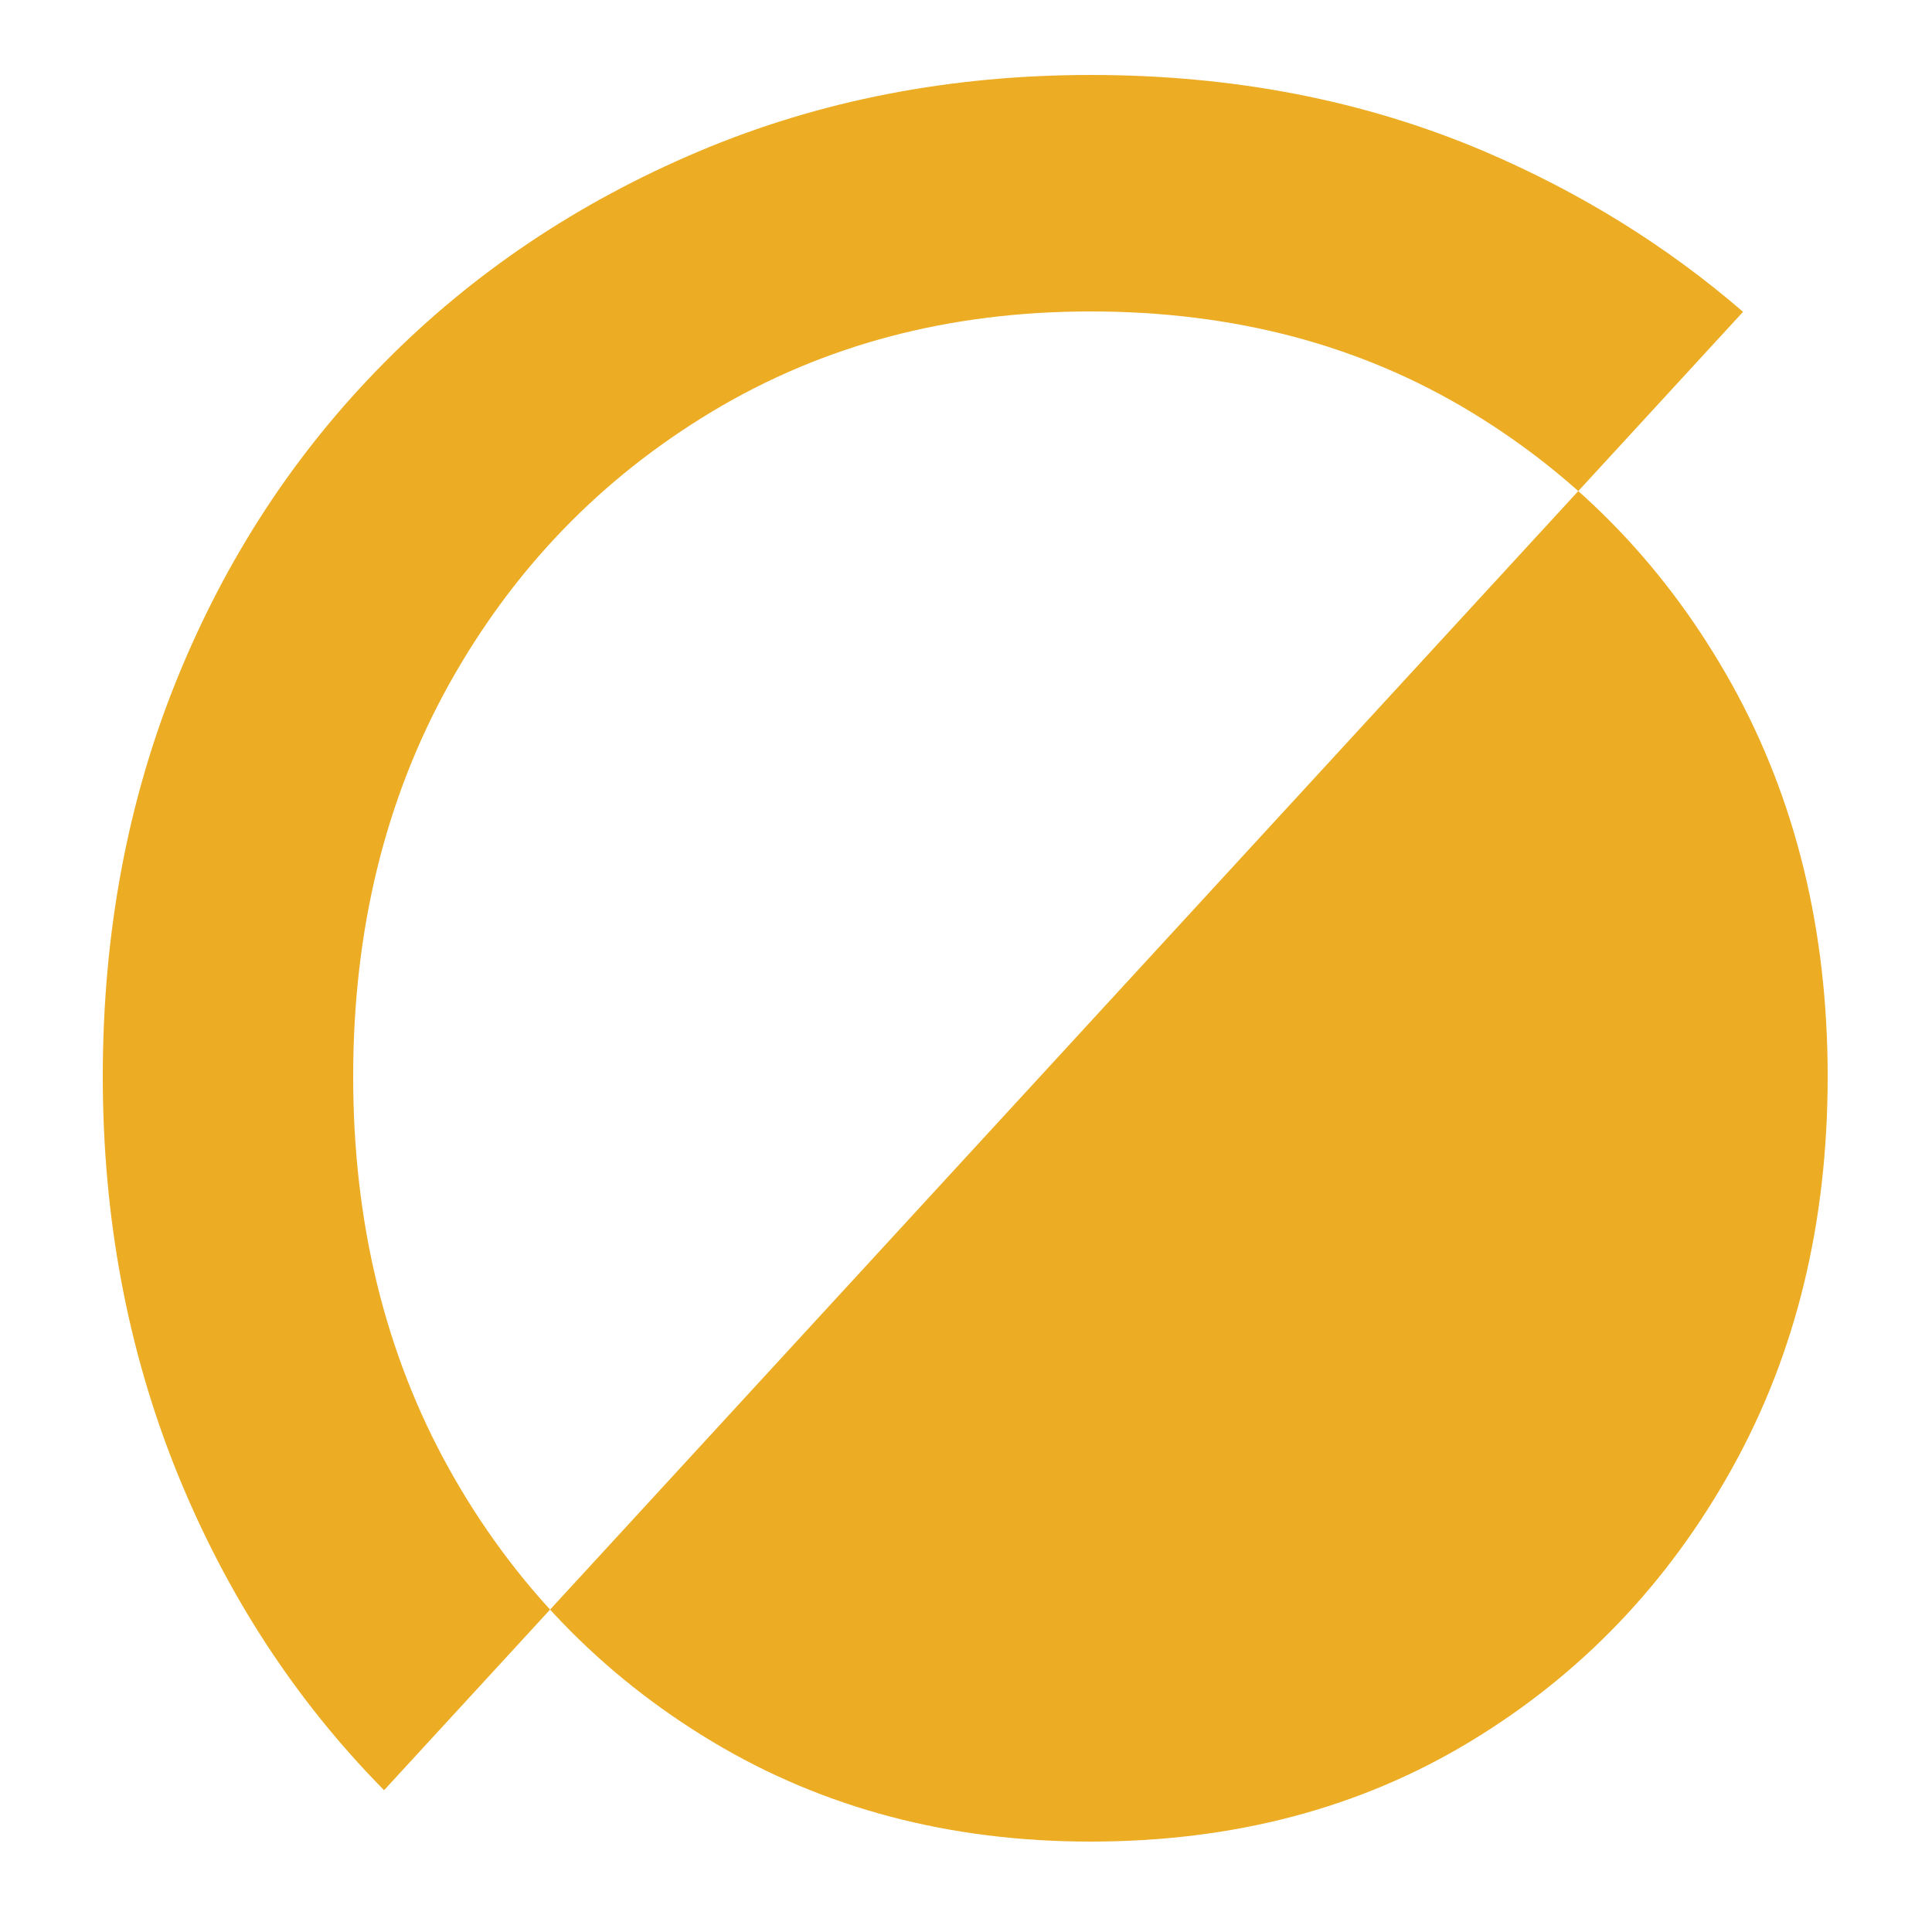 <svg xmlns="http://www.w3.org/2000/svg" version="1.1" xmlns:xlink="http://www.w3.org/1999/xlink" xmlns:svgjs="http://svgjs.dev/svgjs" width="500" height="500"><svg version="1.1" id="SvgjsSvg1007" xmlns="http://www.w3.org/2000/svg" xmlns:xlink="http://www.w3.org/1999/xlink" x="0px" y="0px" viewBox="0 0 500 500" style="enable-background:new 0 0 500 500;" xml:space="preserve">
<style type="text/css">
	.st0{fill:#ECAC23;}
</style>
<g>
	<path class="st0" d="M99.4,463.3c-23-23.3-40.9-50.8-53.7-82.5C33,349.2,26.6,315.1,26.6,278.6c0-37,6.4-71.2,19.1-102.6
		c12.7-31.4,30.6-58.8,53.7-82.1c23-23.3,50.2-41.5,81.4-54.7c31.2-13.2,65.1-19.8,101.5-19.8c37,0,70.9,6.6,101.9,19.8
		c24.8,10.6,47.1,24.4,66.9,41.5 M91.4,278.6c0,37.9,8.3,71.8,24.8,101.5c16.6,29.8,39.3,53.3,68.1,70.6
		c28.8,17.3,61.5,25.9,97.9,25.9c37,0,69.7-8.6,98.3-25.9c28.6-17.3,51.1-40.8,67.7-70.6c16.6-29.8,24.8-63.6,24.8-101.5
		c0-37.9-8.3-71.8-24.8-101.5c-16.6-29.8-39.1-53.3-67.7-70.6c-28.6-17.3-61.3-25.9-98.3-25.9c-36.5,0-69.1,8.6-97.9,25.9
		c-28.8,17.3-51.5,40.8-68.1,70.6C99.7,206.8,91.4,240.7,91.4,278.6z"></path>
</g>
</svg><style>@media (prefers-color-scheme: light) { :root { filter: none; } }
@media (prefers-color-scheme: dark) { :root { filter: none; } }
</style></svg>